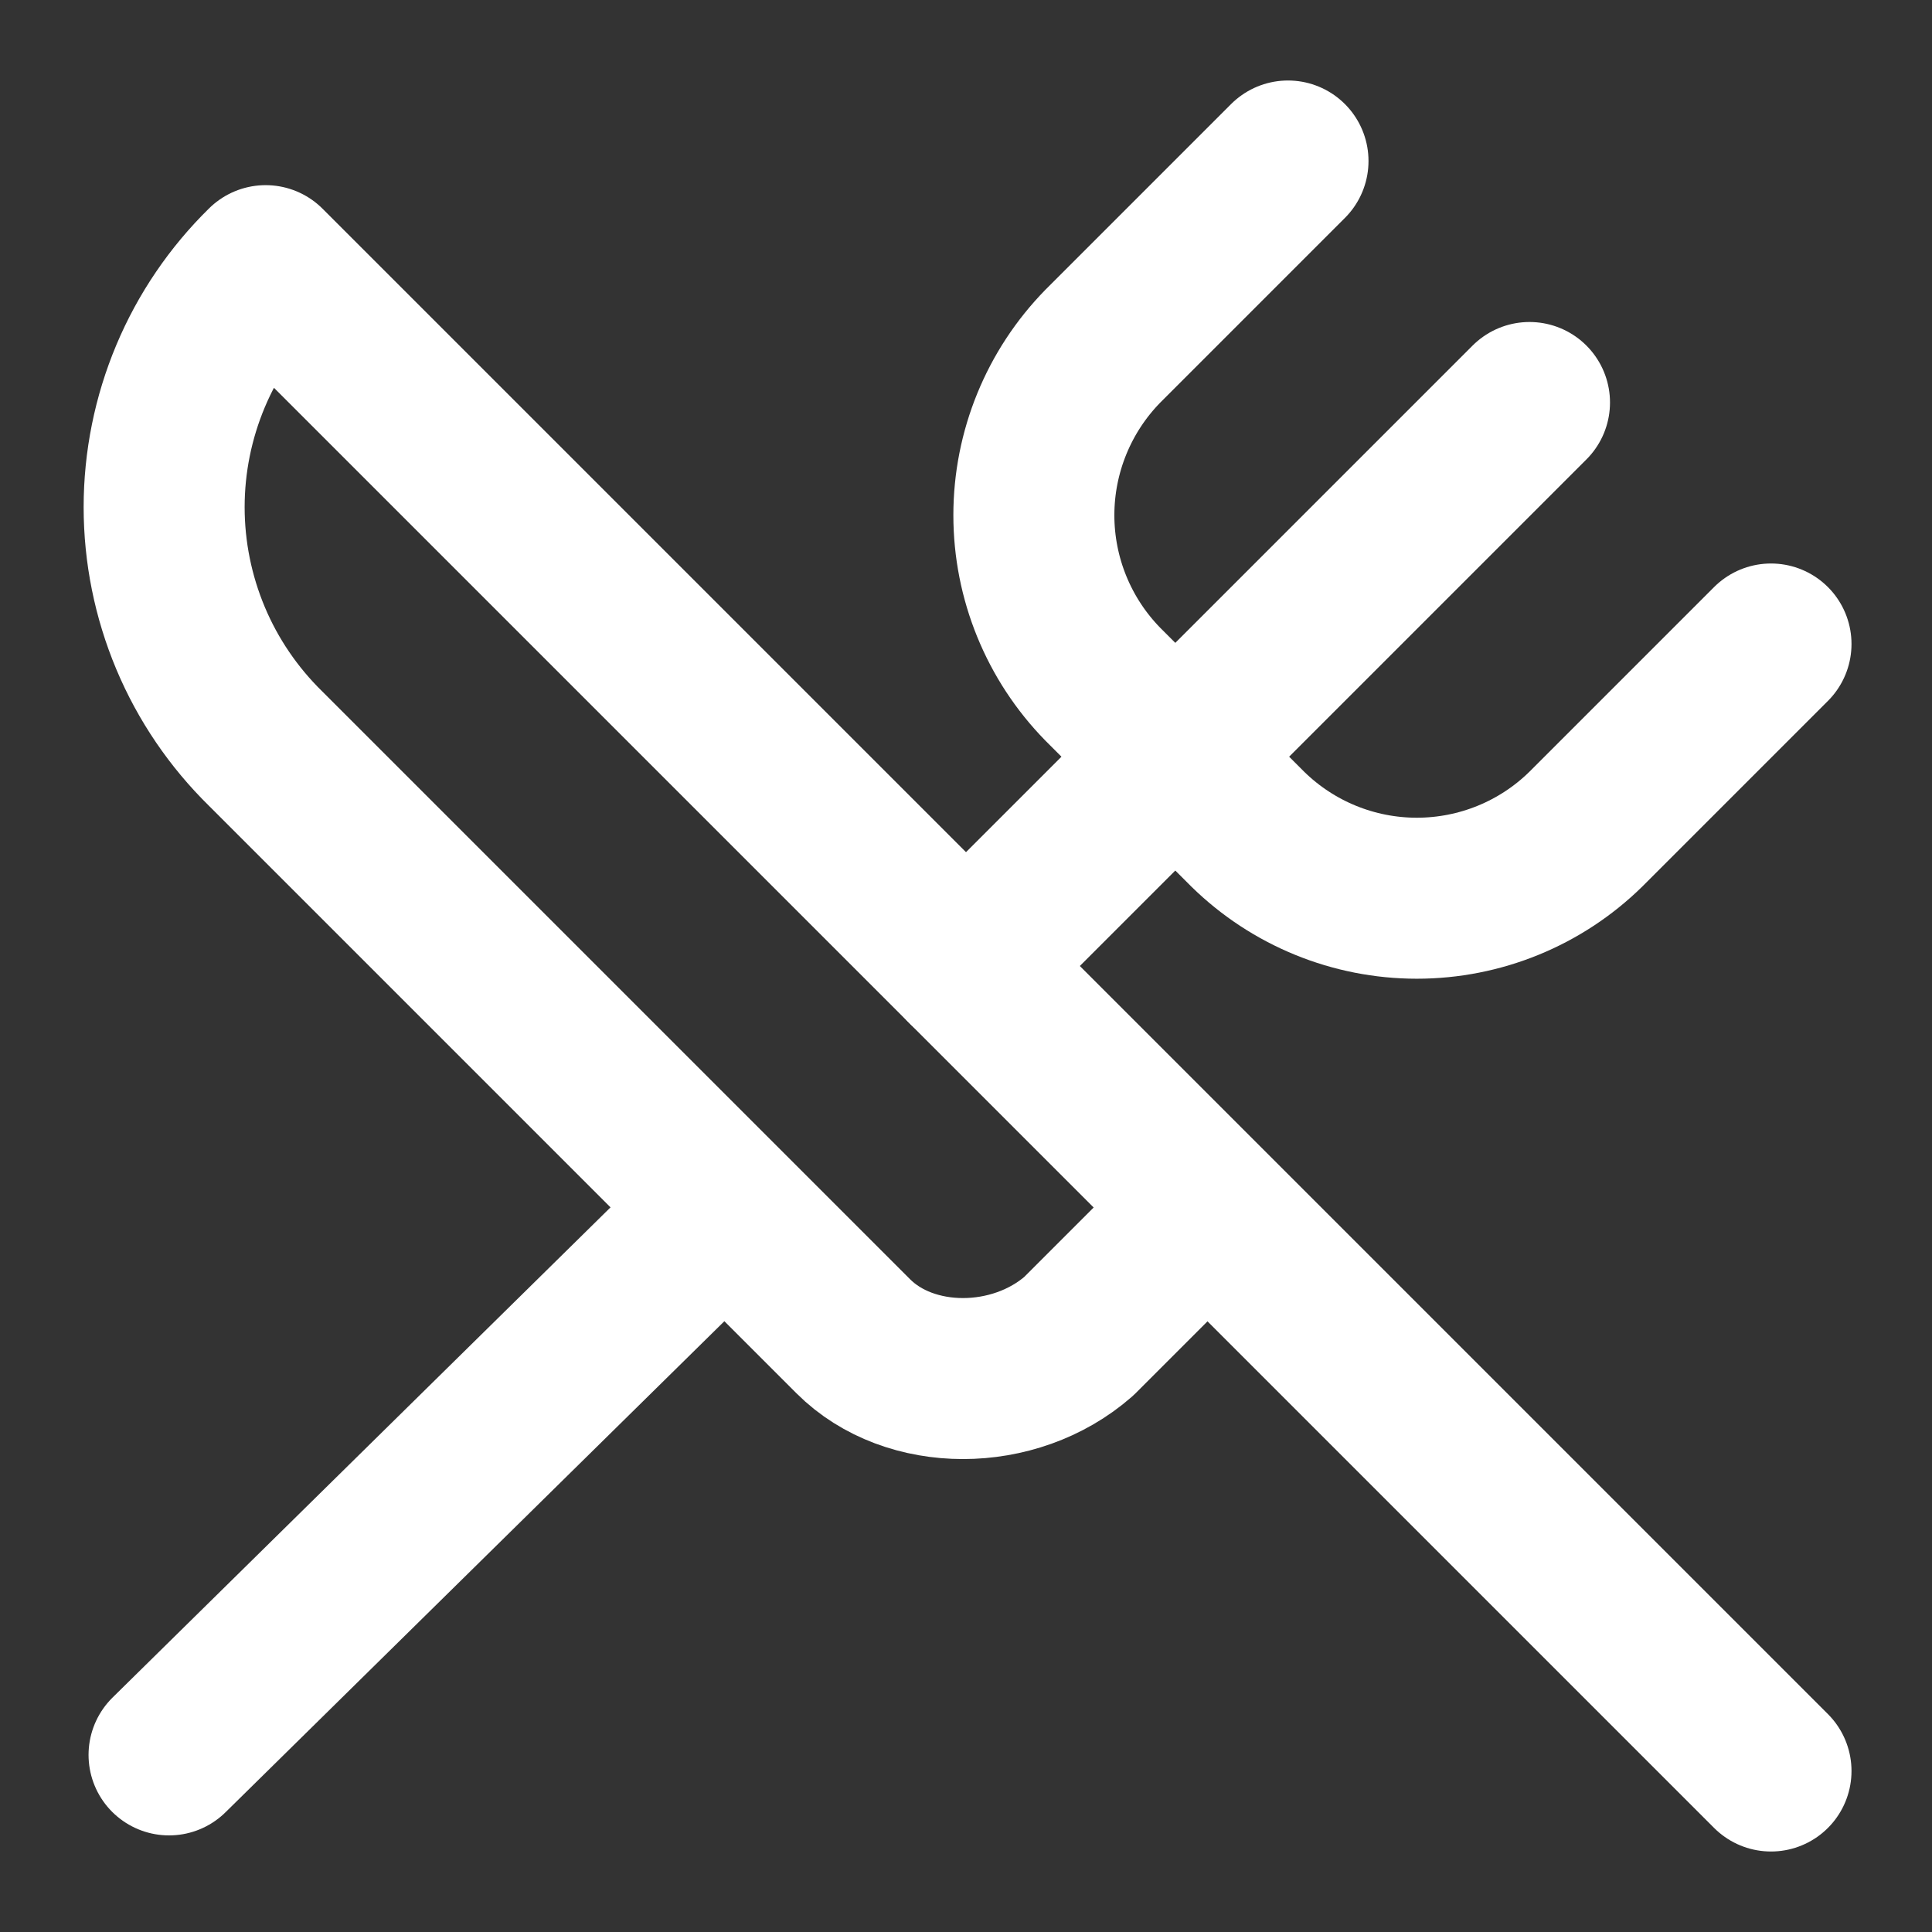 <svg width="24" height="24" viewBox="0 0 24 24" fill="none" xmlns="http://www.w3.org/2000/svg">
<rect x="0" y="0" width="24" height="24" fill="#333333" stroke="none"/>
<path d="M16 2L13.7 4.3C13.151 4.861 12.843 5.615 12.843 6.4C12.843 7.185 13.151 7.939 13.7 8.5L15.5 10.3C16.061 10.85 16.815 11.158 17.6 11.158C18.386 11.158 19.14 10.85 19.7 10.3L22 8" stroke="white" stroke-width="2" stroke-linecap="round" stroke-linejoin="round"/>
<path d="M15 15L3.3 3.3C2.901 3.691 2.583 4.158 2.367 4.673C2.151 5.188 2.039 5.741 2.039 6.3C2.039 6.859 2.151 7.412 2.367 7.927C2.583 8.442 2.901 8.909 3.3 9.3L10.6 16.6C11.3 17.3 12.6 17.3 13.4 16.6L15 15ZM15 15L22 22" stroke="white" stroke-width="2" stroke-linecap="round" stroke-linejoin="round"/>
<path d="M2.1 21.8L8.5 15.5" stroke="white" stroke-width="2" stroke-linecap="round" stroke-linejoin="round"/>
<path d="M19 5L12 12" stroke="white" stroke-width="2" stroke-linecap="round" stroke-linejoin="round"/>
</svg>
